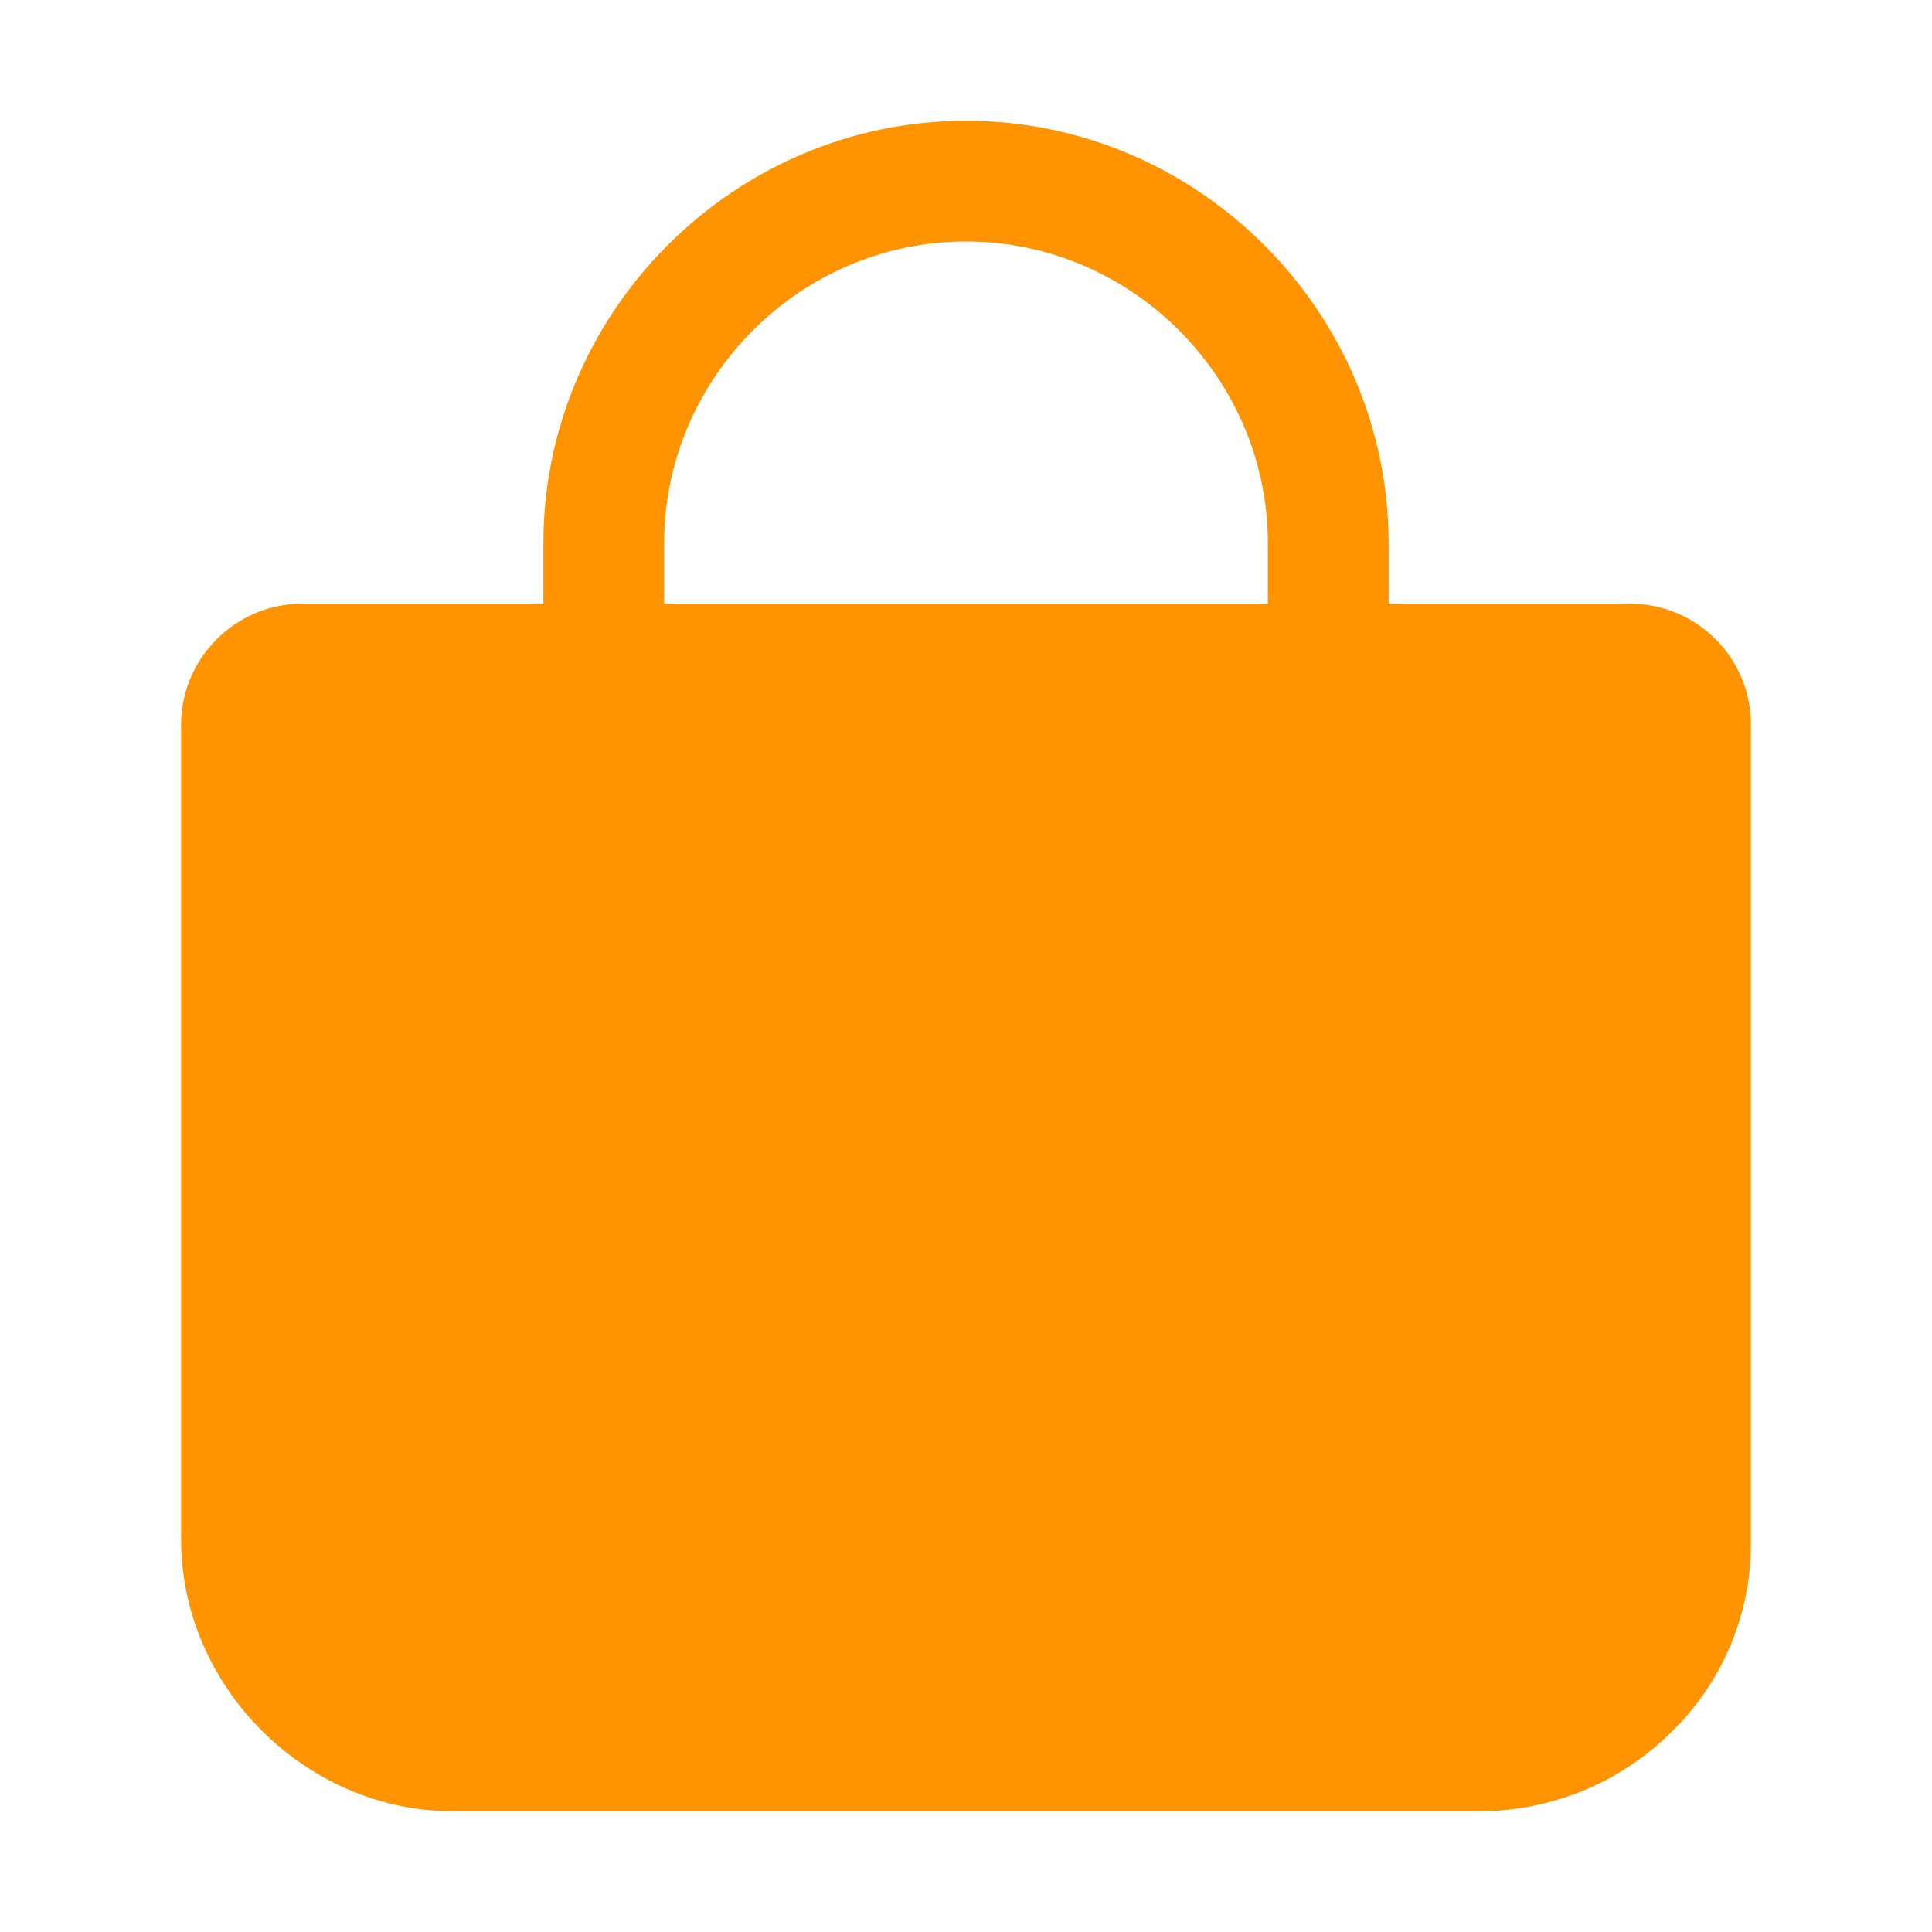 <?xml version="1.0" encoding="UTF-8" standalone="no"?><!DOCTYPE svg PUBLIC "-//W3C//DTD SVG 1.1//EN" "http://www.w3.org/Graphics/SVG/1.1/DTD/svg11.dtd"><svg width="100%" height="100%" viewBox="0 0 512 512" version="1.1" xmlns="http://www.w3.org/2000/svg" xmlns:xlink="http://www.w3.org/1999/xlink" xml:space="preserve" xmlns:serif="http://www.serif.com/" style="fill-rule:evenodd;clip-rule:evenodd;stroke-linejoin:round;stroke-miterlimit:2;"><path d="M454.65,169.4c-5.989,-6.031 -14.151,-9.419 -22.65,-9.4l-64,0l-0,-16c-0,-61.441 -50.559,-112 -112,-112c-61.441,-0 -112,50.559 -112,112l-0,16l-64,0c-17.555,0 -32,14.445 -32,32l-0,216c-0,39 33,72 72,72l272,0c18.858,0.006 36.988,-7.375 50.48,-20.55c13.719,-13.088 21.5,-31.239 21.52,-50.2l-0,-217.25c0.026,-8.476 -3.343,-16.62 -9.35,-22.6Zm-278.65,-25.4c0,-43.887 36.113,-80 80,-80c43.887,-0 80,36.113 80,80l0,16l-160,0l0,-16Z" style="fill:#ff9300;fill-rule:nonzero;"/></svg>
